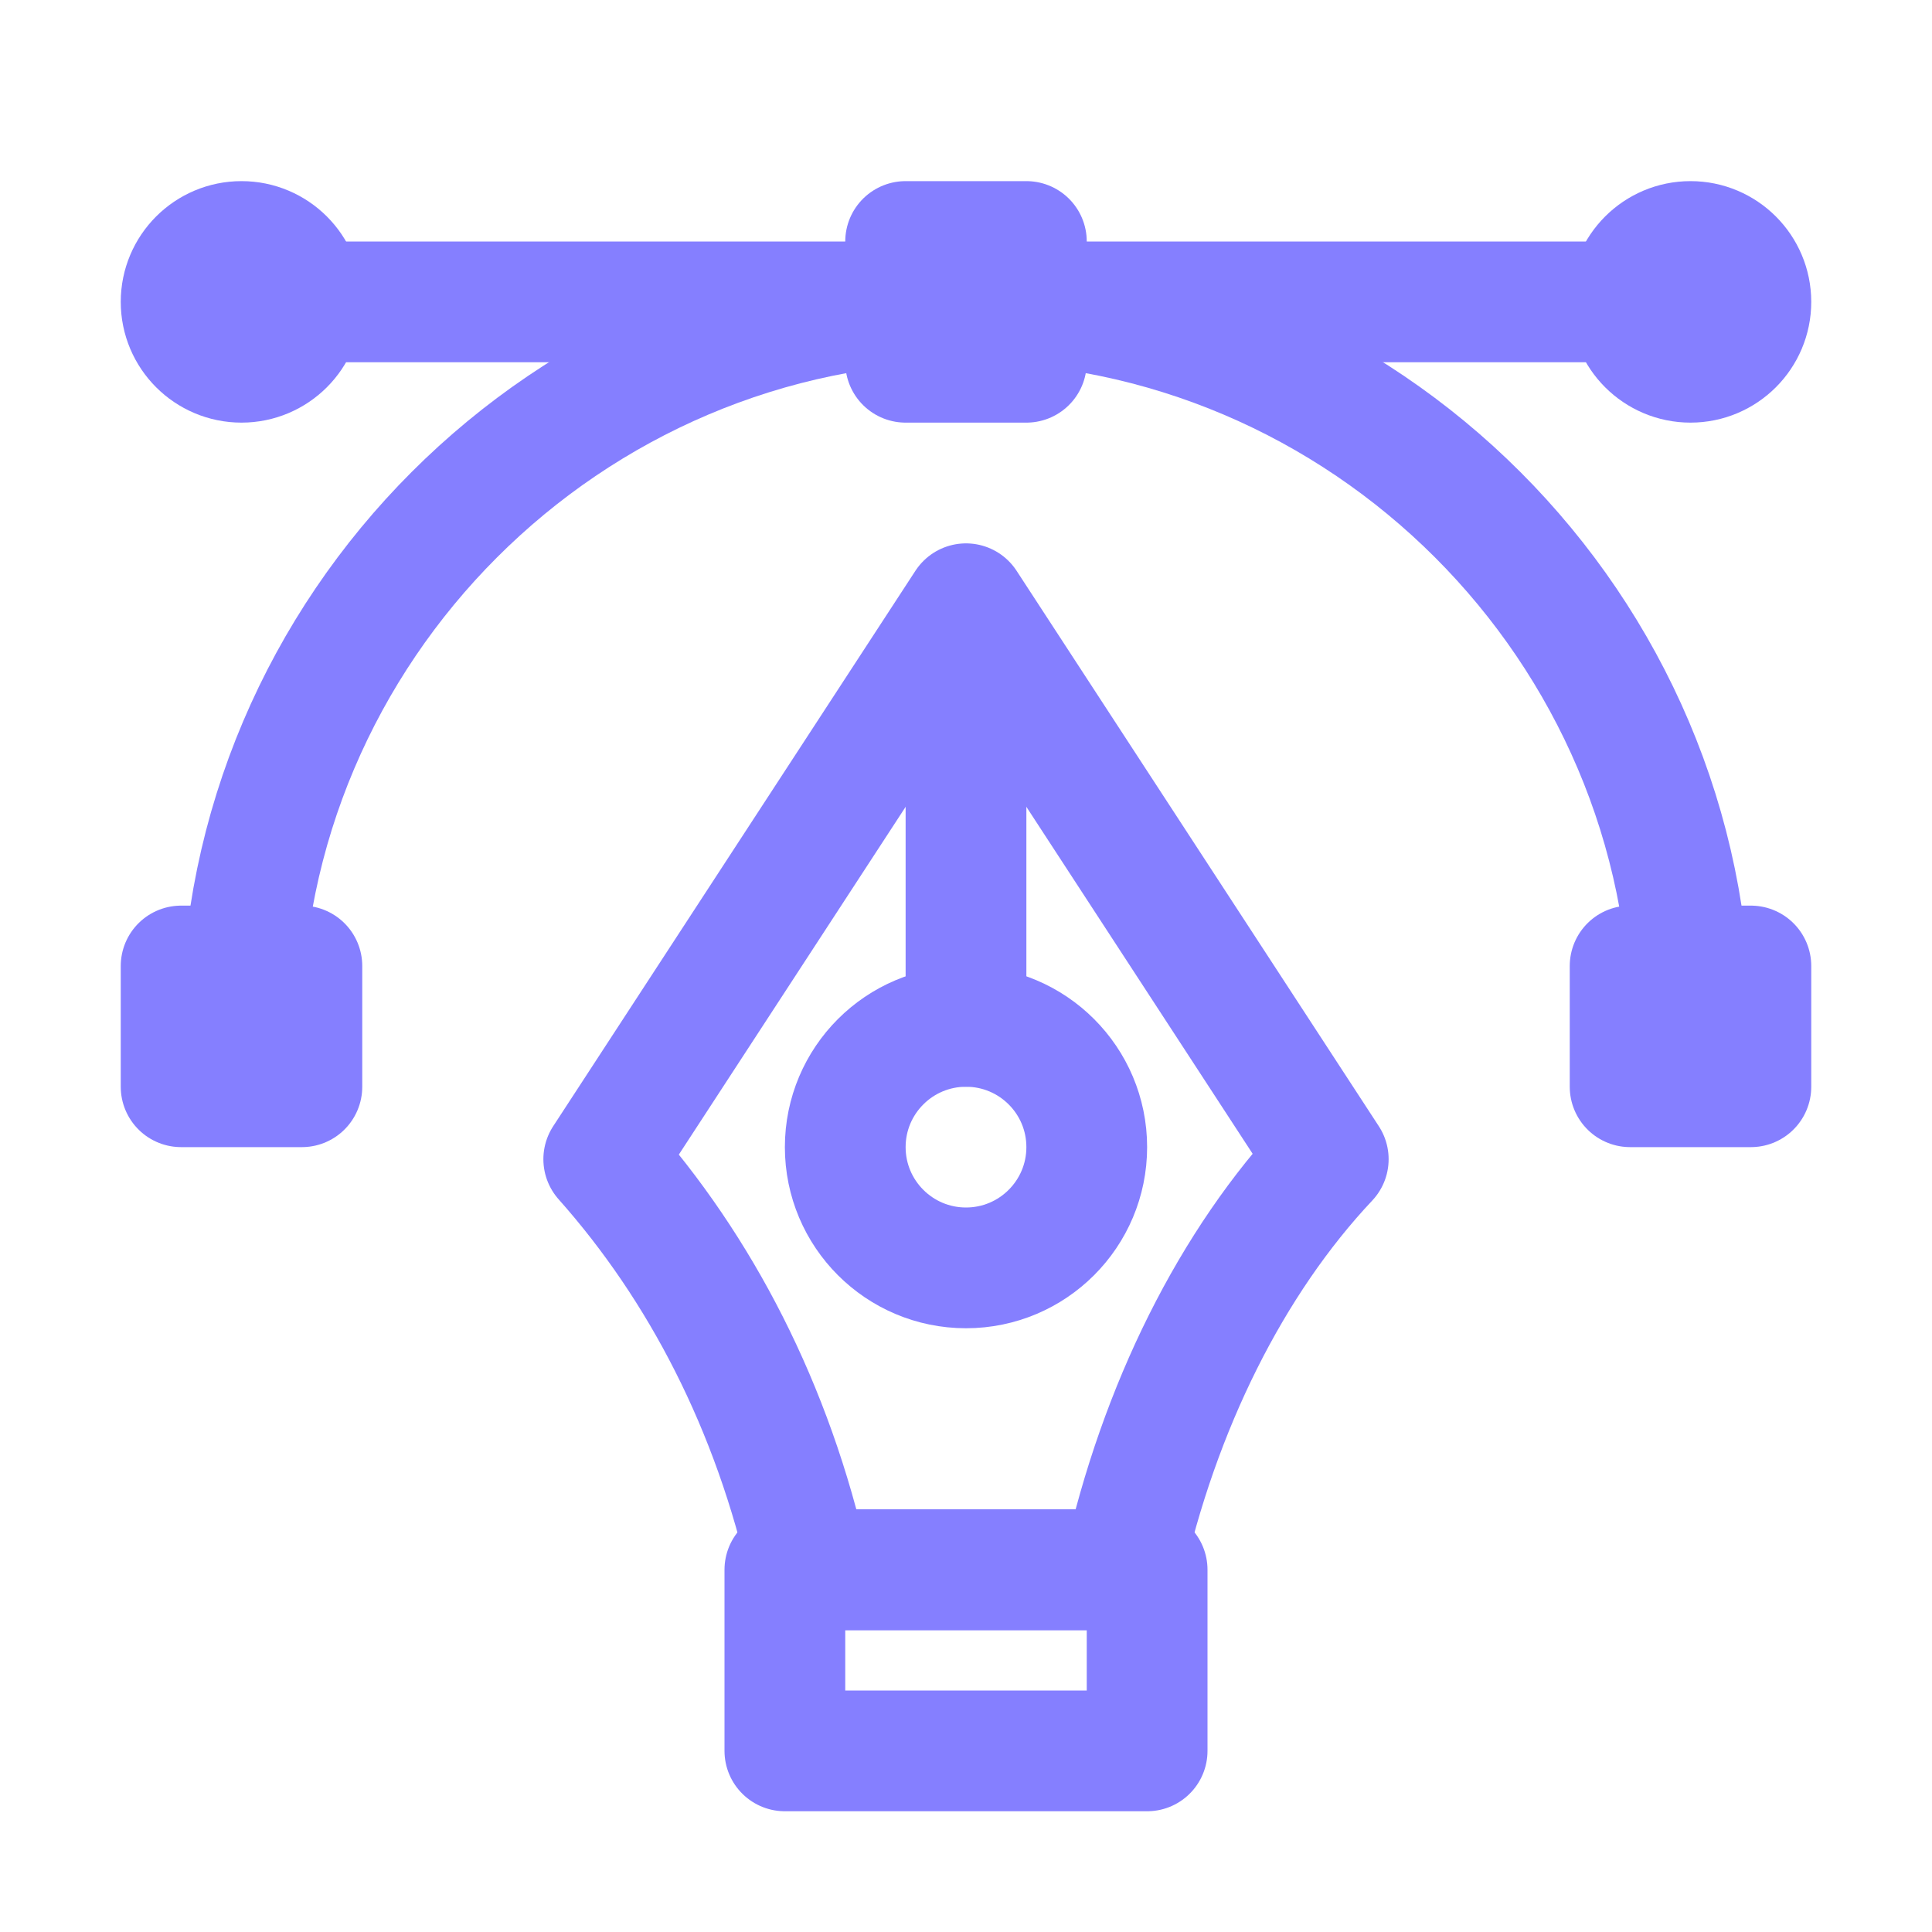 <?xml version="1.0" encoding="utf-8"?>
<!-- Generator: Adobe Illustrator 23.0.3, SVG Export Plug-In . SVG Version: 6.00 Build 0)  -->
<svg version="1.1" width="30px" height="30px" id="Icons" xmlns="http://www.w3.org/2000/svg"
	xmlns:xlink="http://www.w3.org/1999/xlink" x="0px" y="0px"
	viewBox="0 0 32 32" style="enable-background:new 0 0 32 32;" xml:space="preserve">
<style type="text/css">
	.st0{fill:none;stroke:#857FFF;stroke-width:2;stroke-linecap:round;stroke-linejoin:round;stroke-miterlimit:10;}
	.st1{fill:none;stroke:#857FFF;stroke-width:2;stroke-linecap:round;stroke-linejoin:round;}
	.st2{fill:none;stroke:#857FFF;stroke-width:2;stroke-linecap:round;stroke-linejoin:round;stroke-dasharray:6,6;}
	.st3{fill:none;stroke:#857FFF;stroke-width:2;stroke-linecap:round;stroke-linejoin:round;stroke-dasharray:4,4;}
	.st4{fill:none;stroke:#857FFF;stroke-width:2;stroke-linecap:round;}
	.st5{fill:none;stroke:#857FFF;stroke-width:2;stroke-linecap:round;stroke-dasharray:3.108,3.108;}
	
		.st6{fill:none;stroke:#857FFF;stroke-width:2;stroke-linecap:round;stroke-linejoin:round;stroke-miterlimit:10;stroke-dasharray:4,3;}
</style>
<path class="st0" d="M4,17C4,10.4,9.4,5,16,5s12,5.4,12,12"/>
<rect x="3" y="16" class="st0" width="2" height="2"/>
<rect x="27" y="16" class="st0" width="2" height="2"/>
<rect x="15" y="4" class="st0" width="2" height="2"/>
<circle class="st0" cx="4" cy="5" r="1"/>
<circle class="st0" cx="28" cy="5" r="1"/>
<line class="st0" x1="4" y1="5" x2="28" y2="5"/>
<path class="st0" d="M16,10l-6,9.2c1.6,1.8,2.8,4.1,3.4,6.8H16h2.6c0.6-2.7,1.8-5.1,3.4-6.8L16,10z"/>
<line class="st0" x1="16" y1="17" x2="16" y2="10.3"/>
<circle class="st0" cx="16" cy="19" r="2"/>
<rect x="13" y="26" class="st0" width="6" height="3"/>
</svg>